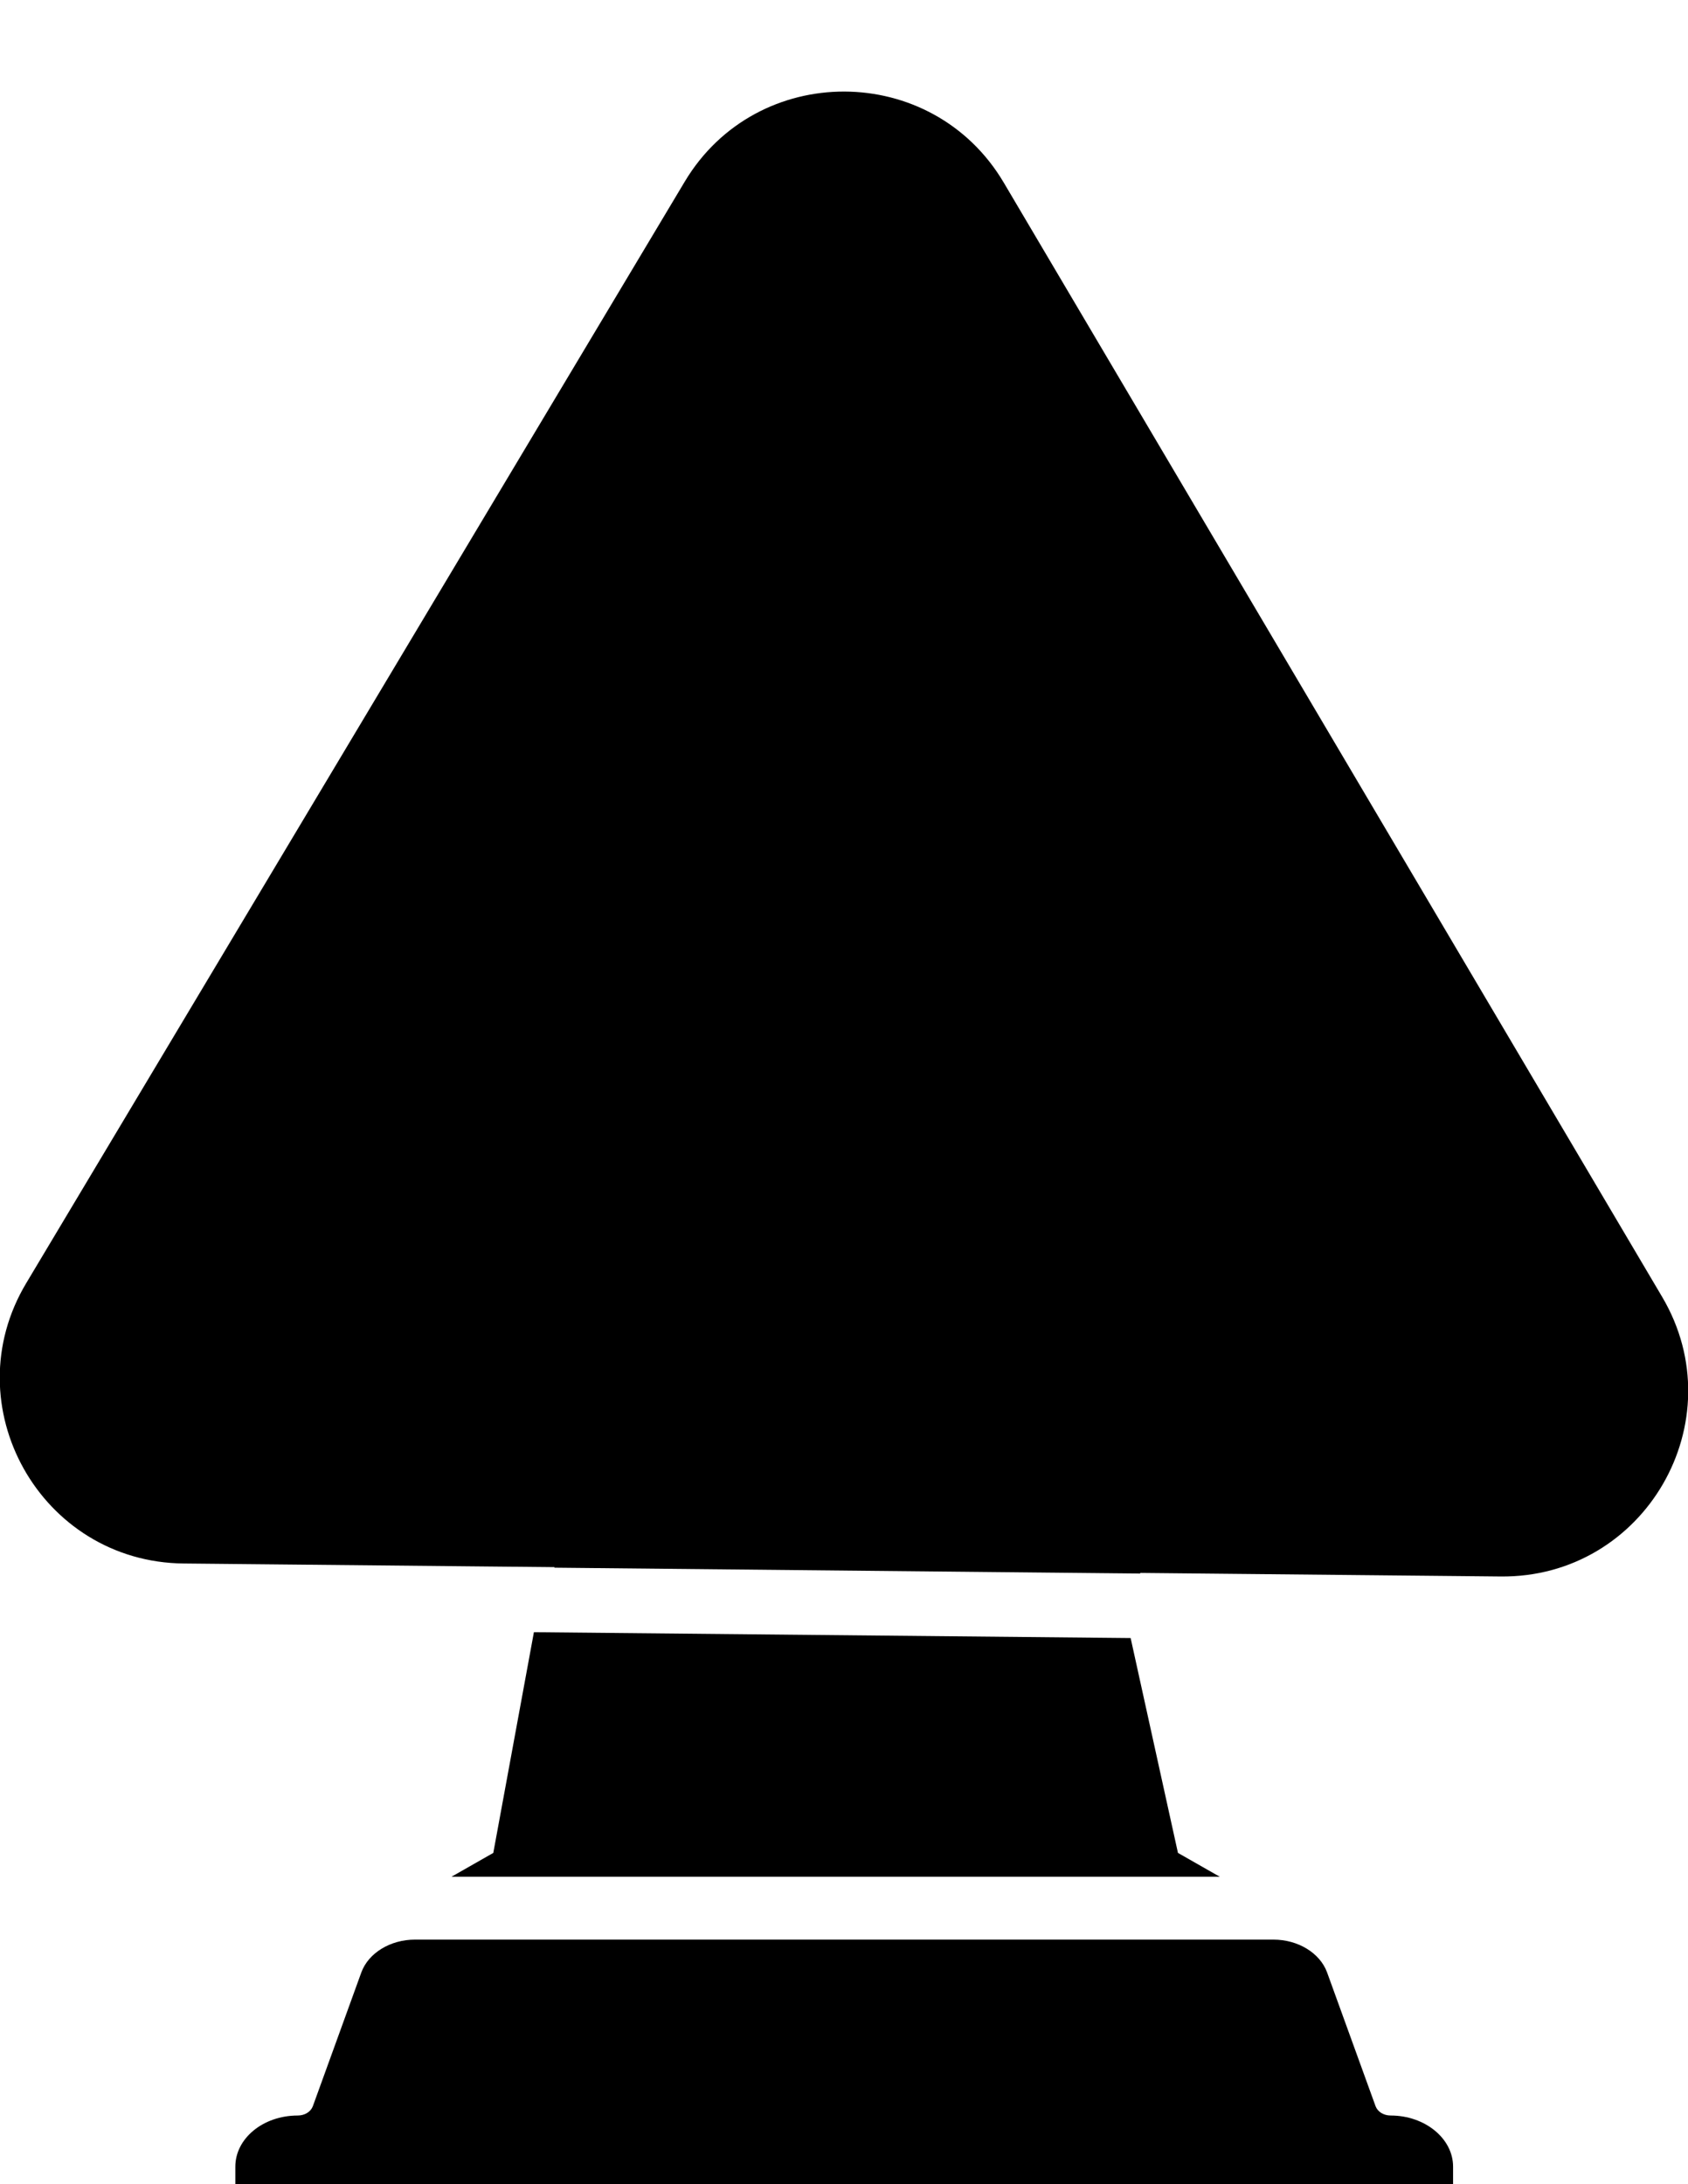 <?xml version="1.0" encoding="UTF-8"?><svg id="a" xmlns="http://www.w3.org/2000/svg" viewBox="0 0 40.31 52.15"><path d="m5.62,52.15h29.08v-.42c0-.67-.67-1.22-1.49-1.22h0c-.17,0-.31-.09-.36-.22l-1.16-3.2c-.17-.46-.69-.78-1.28-.78H9.91c-.59,0-1.11.32-1.28.78l-1.16,3.2c-.05.13-.19.22-.36.22h0c-.83,0-1.49.55-1.49,1.22v.42Z"/><path d="m23.97,4.36l15.72,26.6c1.76,2.97-.41,6.72-3.86,6.68l-31.44-.31c-3.42-.03-5.52-3.77-3.76-6.7L16.35,4.34c1.72-2.88,5.91-2.87,7.62.02Z"/><g><path d="m23.13,11.54c-.05-.29-.35-.51-.71-.51h-4.39c-.36,0-.66.22-.71.51l-4.08,25.89,13.99.14-4.1-26.03Z"/><polygon points="27 39.11 12.75 38.97 11.78 44.24 10.78 44.81 29.13 44.81 28.13 44.24 27 39.11"/></g></svg>